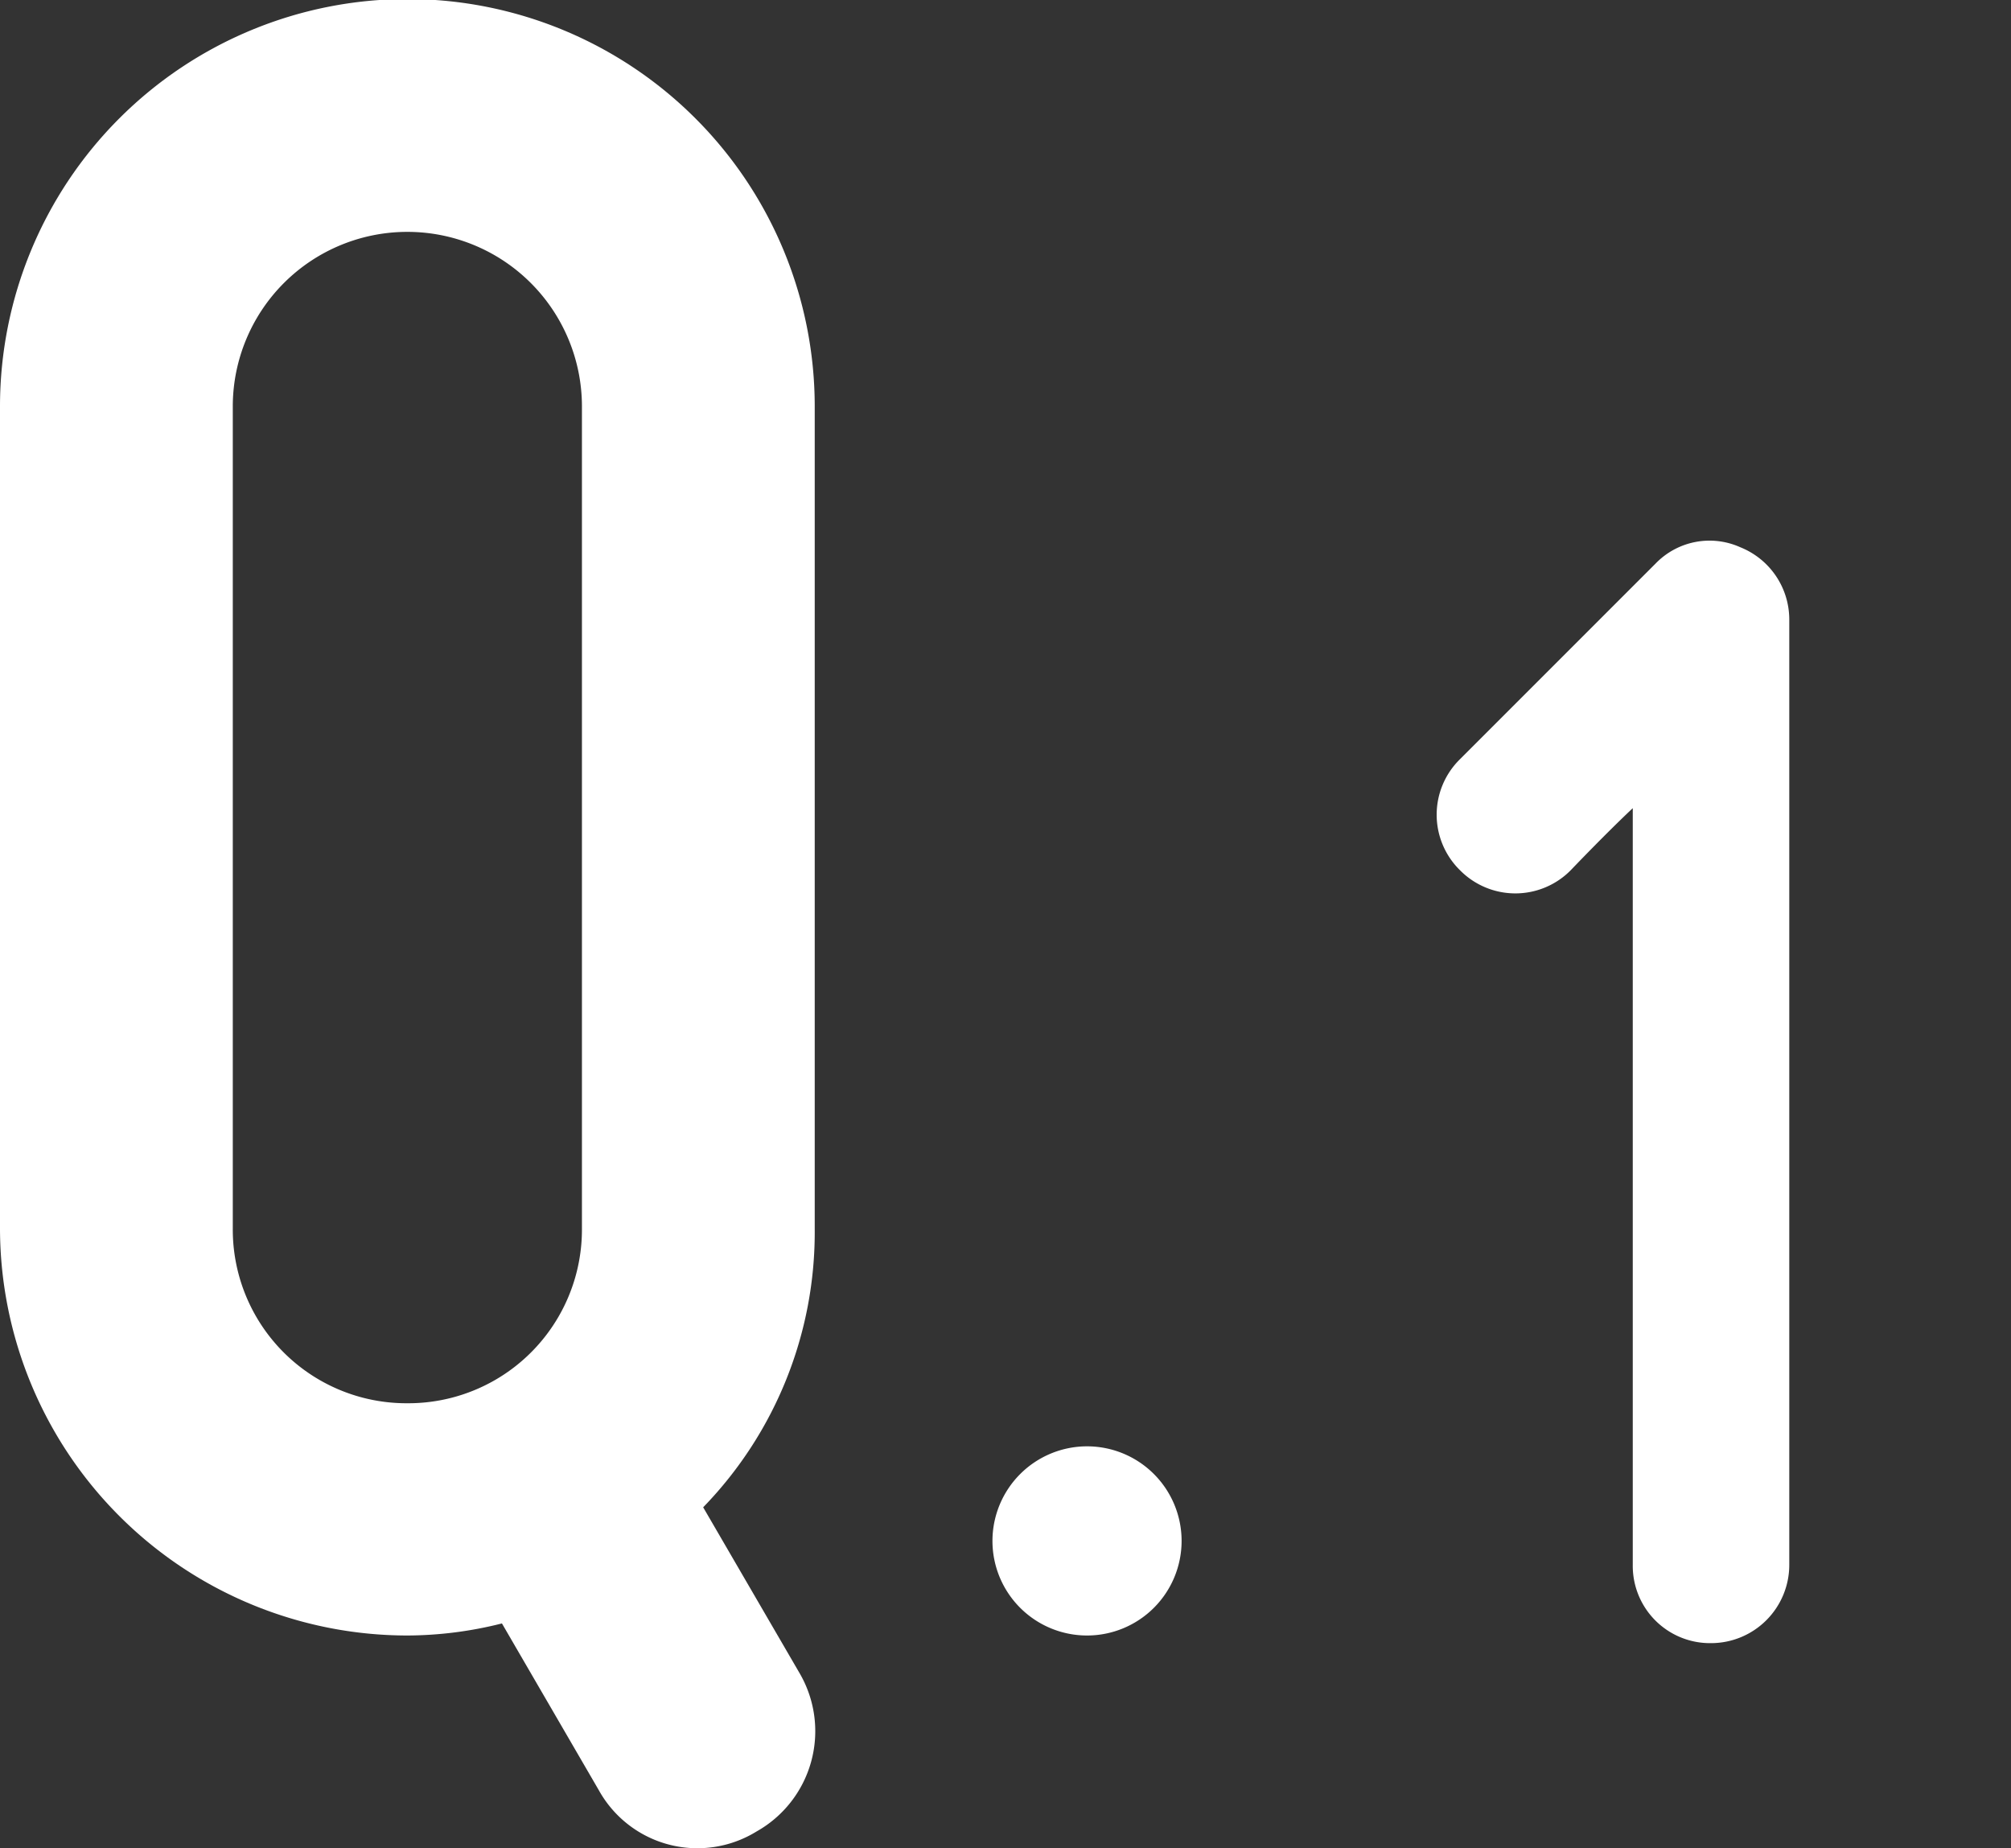 <svg xmlns="http://www.w3.org/2000/svg" viewBox="0 0 74 68"><rect x="0" y="0" width="74" height="68" fill="#333333" stroke="none"/><path d="M40,53.213a3.48,3.48,0,1,1-3.48,3.48A3.483,3.483,0,0,1,40,53.213Z" fill="#fff"/><path d="M53.721,32.014a2.86,2.86,0,0,1,0-4.079l7.2-7.2a2.759,2.759,0,0,1,3.12-.6,2.866,2.866,0,0,1,1.8,2.639v34.8a2.88,2.88,0,0,1-2.879,2.88,2.843,2.843,0,0,1-2.88-2.88V29.734c-1.02.96-2.28,2.28-2.28,2.28A2.861,2.861,0,0,1,53.721,32.014Z" fill="#fff"/><path d="M29.98,45.219a14.527,14.527,0,0,1-4.105,10.237l3.57,6.141a4.233,4.233,0,0,1-1.607,5.787,4.149,4.149,0,0,1-5.8-1.514L18.47,59.729a14.365,14.365,0,0,1-3.48.444A15,15,0,0,1,0,45.219V14.955a14.99,14.99,0,0,1,29.98,0ZM14.99,51.628a6.39,6.39,0,0,0,6.424-6.409V14.955a6.424,6.424,0,0,0-12.848,0V45.219A6.39,6.39,0,0,0,14.99,51.628Z" fill="#fff"/><rect width="74" height="68" fill="none"/></svg>